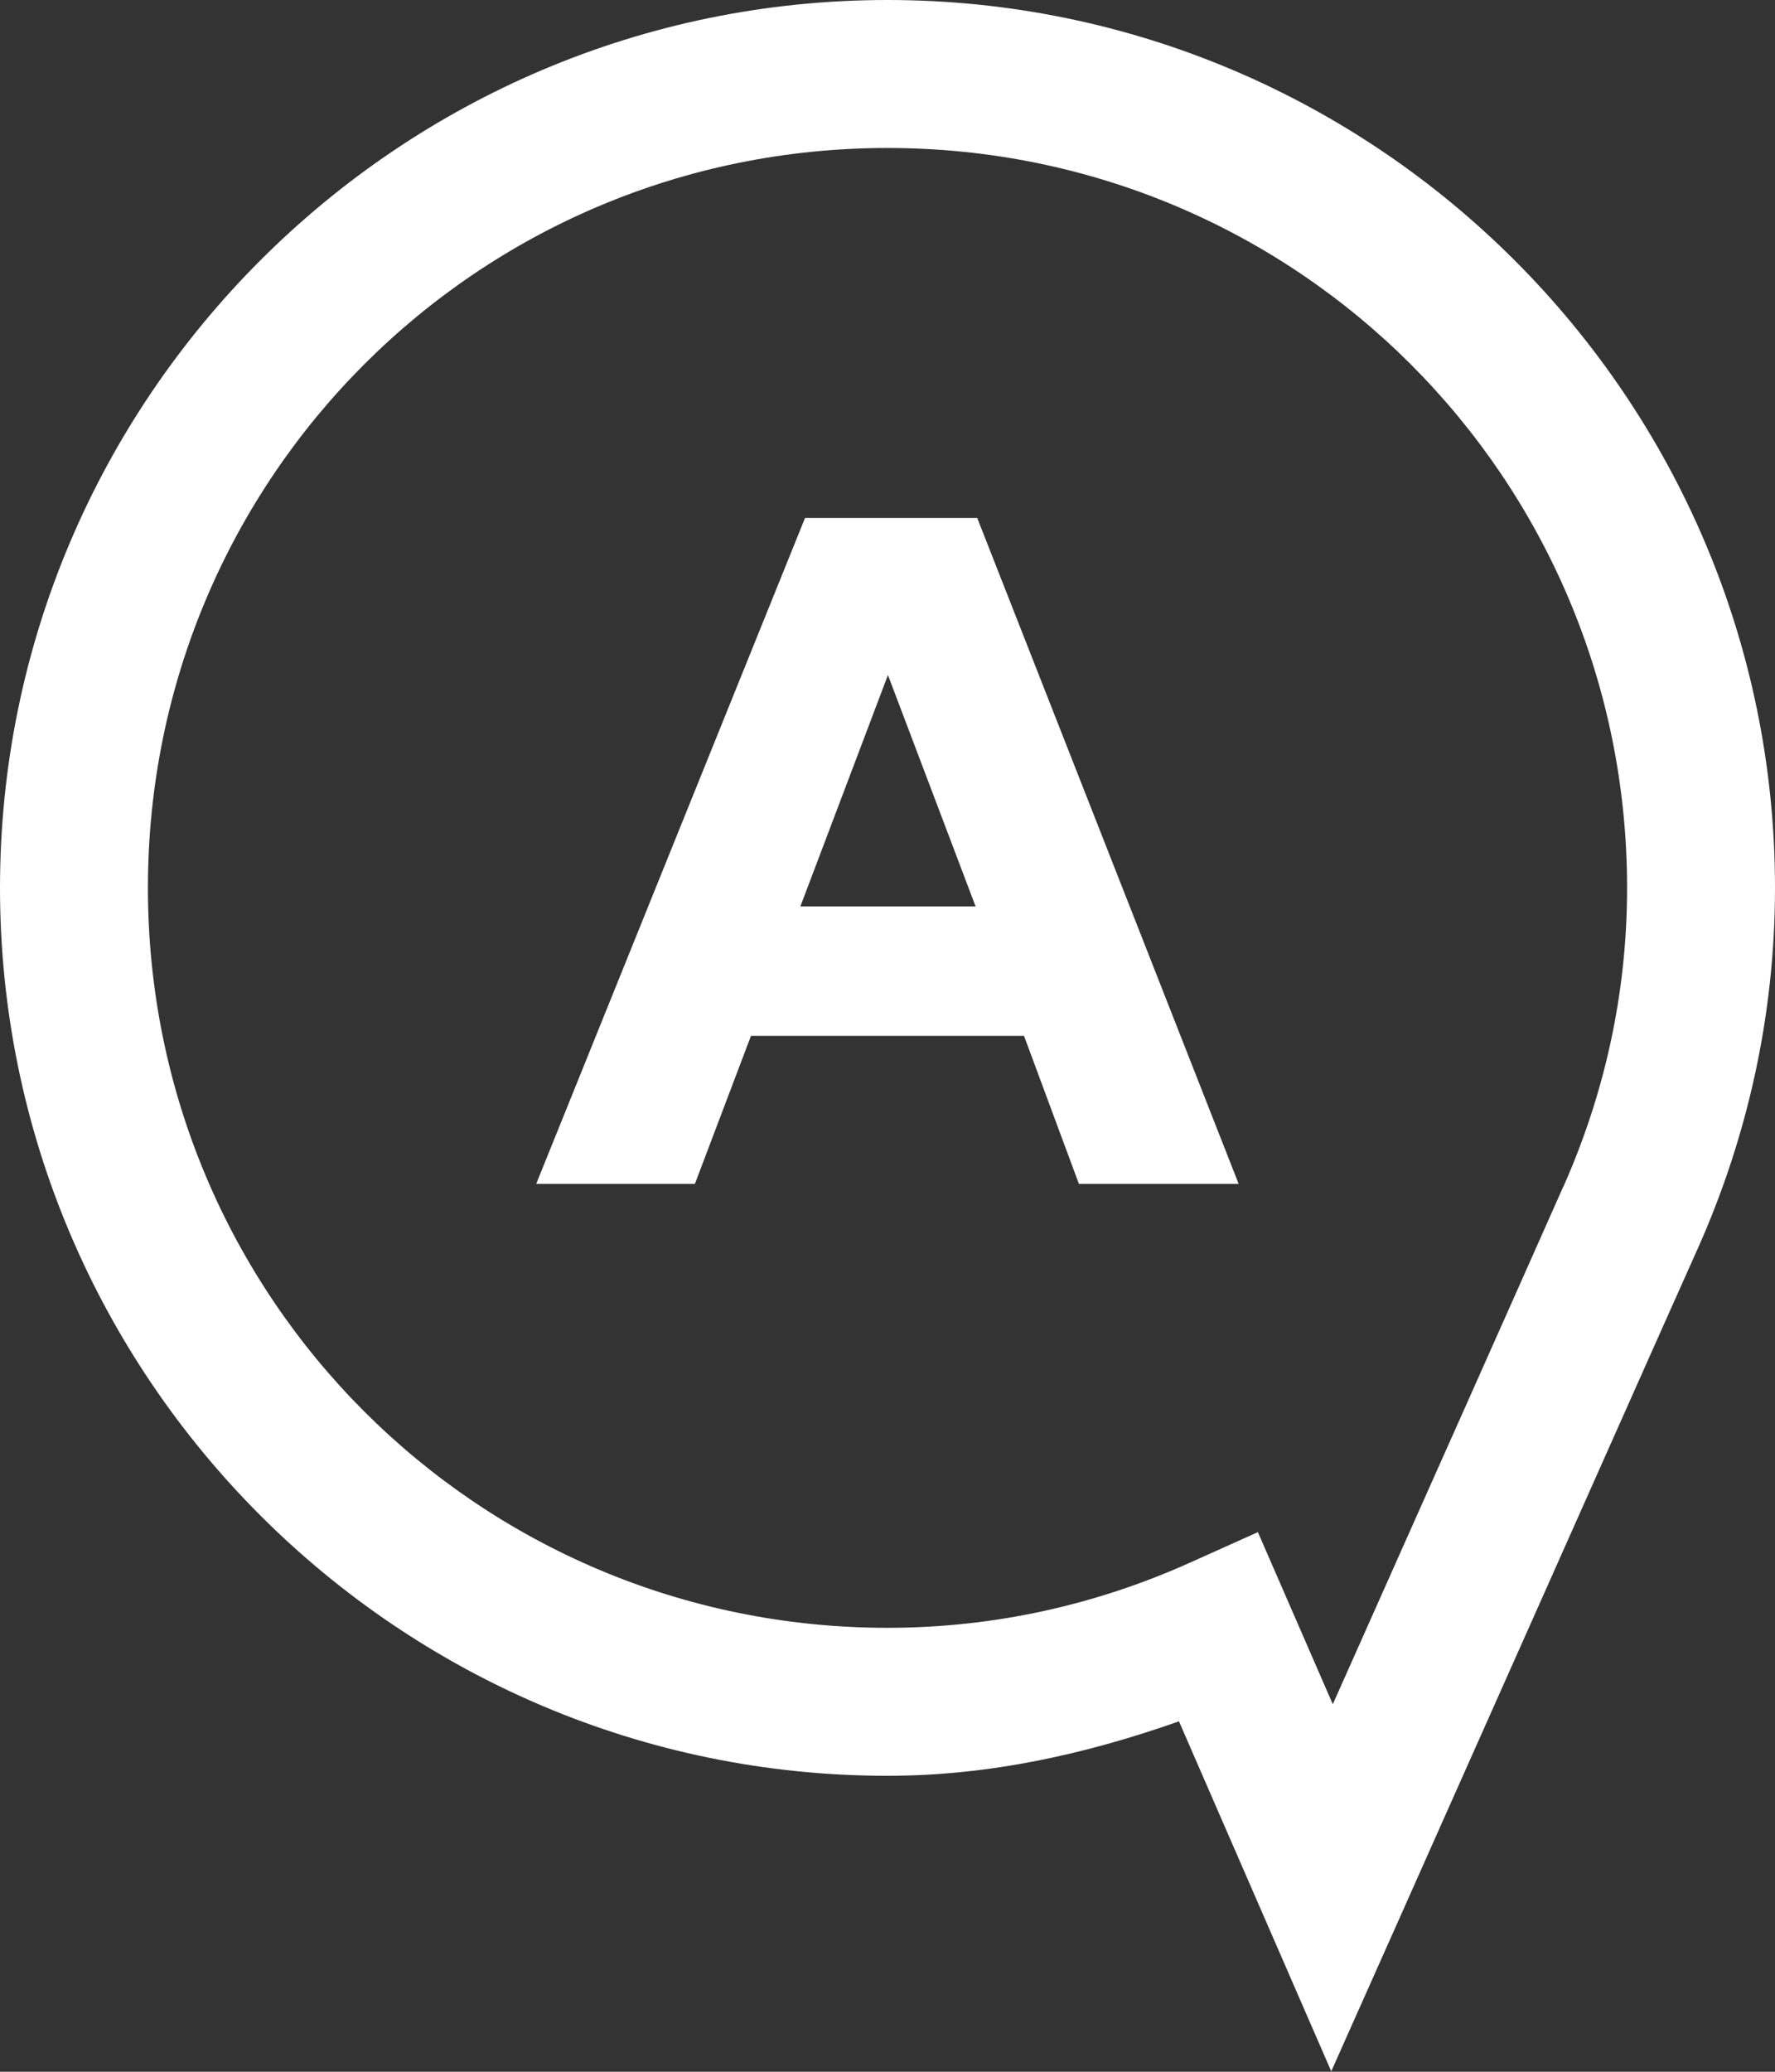<?xml version="1.0" encoding="UTF-8" standalone="no"?><svg xmlns="http://www.w3.org/2000/svg" xmlns:xlink="http://www.w3.org/1999/xlink" fill="#ffffff" height="28" preserveAspectRatio="xMidYMid meet" version="1" viewBox="4.0 3.0 24.0 28.0" width="24" zoomAndPan="magnify"><rect x="4.0" y="3.0" width="24.0" height="28.0" fill="#333333" stroke="none"/><g id="change1_1"><path d="M 16 3 C 9.385 3 4 8.385 4 15 C 4 21.615 9.385 27 16 27 C 17.392 27 18.7 26.701 19.941 26.264 L 22 30.994 L 22.924 28.922 C 22.924 28.922 23.926 26.67 24.934 24.41 C 25.437 23.28 25.942 22.147 26.322 21.293 C 26.513 20.866 26.672 20.509 26.785 20.256 C 26.897 20.005 26.933 19.926 26.969 19.844 L 26.971 19.84 C 27.625 18.362 28 16.725 28 15 C 28 8.385 22.615 3 16 3 z M 16 5 C 21.535 5 26 9.465 26 15 C 26 16.437 25.69 17.794 25.141 19.033 L 25.139 19.037 L 25.137 19.039 C 25.165 18.974 25.07 19.19 24.957 19.443 C 24.844 19.696 24.686 20.053 24.496 20.48 C 24.116 21.335 23.611 22.466 23.107 23.596 C 22.563 24.816 22.406 25.171 22.021 26.033 L 21.008 23.707 L 20.086 24.121 C 18.834 24.683 17.457 25 16 25 C 10.465 25 6 20.535 6 15 C 6 9.465 10.465 5 16 5 z M 14.885 10 L 11.25 19 L 13.396 19 L 14.154 17 L 17.846 17 L 18.588 19 L 20.748 19 L 17.213 10 L 14.885 10 z M 16.006 12.123 L 17.191 15.25 L 14.822 15.25 L 16.006 12.123 z" fill="inherit"/></g></svg>